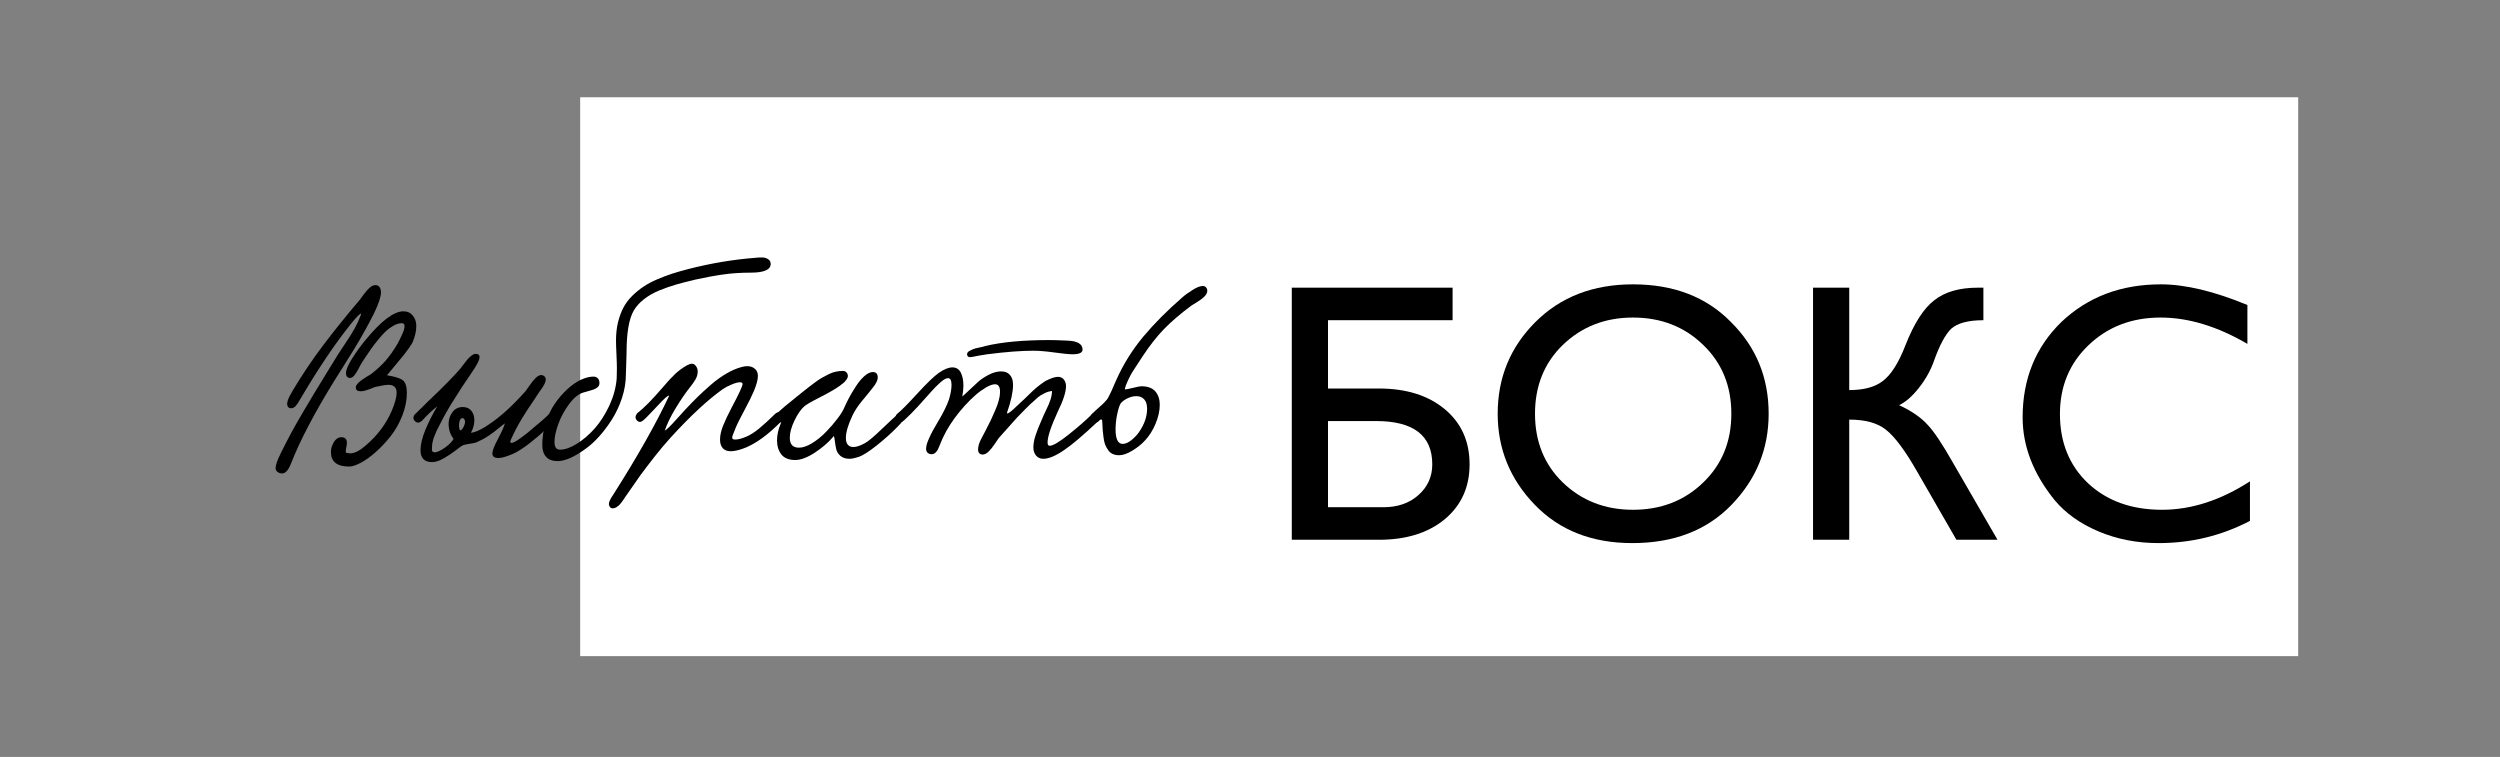 <svg xmlns="http://www.w3.org/2000/svg" xmlns:xlink="http://www.w3.org/1999/xlink" width="469" zoomAndPan="magnify" viewBox="0 0 351.75 106.5" height="142" preserveAspectRatio="xMidYMid meet" version="1.0"><rect x="0" y="0" width="351.75" height="106.5" fill="#808080" stroke="none"/><defs><g/><clipPath id="738e2e3adf"><path d="M 81.629 13.688 L 323.492 13.688 L 323.492 92.316 L 81.629 92.316 Z M 81.629 13.688 " clip-rule="nonzero"/></clipPath></defs><g clip-path="url(#738e2e3adf)"><path fill="#ffffff" d="M 81.629 13.688 L 323.355 13.688 L 323.355 92.316 L 81.629 92.316 Z M 81.629 13.688 " fill-opacity="1" fill-rule="nonzero"/></g><g fill="#000000" fill-opacity="1"><g transform="translate(177.849, 75.945)"><g><path d="M 16.172 0 L 3.906 0 L 3.906 -35.469 L 26.531 -35.469 L 26.531 -30.891 L 9 -30.891 L 9 -21.281 L 16.172 -21.281 C 19.992 -21.281 23.066 -20.32 25.391 -18.406 C 27.742 -16.469 28.922 -13.867 28.922 -10.609 C 28.922 -7.391 27.742 -4.805 25.391 -2.859 C 23.066 -0.953 19.992 0 16.172 0 Z M 15.766 -16.703 L 9 -16.703 L 9 -4.578 L 16.797 -4.578 C 18.805 -4.578 20.453 -5.148 21.734 -6.297 C 23.023 -7.441 23.672 -8.879 23.672 -10.609 C 23.672 -14.672 21.035 -16.703 15.766 -16.703 Z M 15.766 -16.703 "/></g></g></g><g fill="#000000" fill-opacity="1"><g transform="translate(208.381, 75.945)"><g><path d="M 2.344 -17.734 C 2.344 -22.797 4.109 -27.094 7.641 -30.625 C 11.18 -34.164 15.758 -35.938 21.375 -35.938 C 27.102 -35.938 31.695 -34.172 35.156 -30.641 C 38.695 -27.141 40.469 -22.836 40.469 -17.734 C 40.469 -12.773 38.719 -8.492 35.219 -4.891 C 31.75 -1.316 27.102 0.469 21.281 0.469 C 15.625 0.469 11.062 -1.316 7.594 -4.891 C 4.094 -8.492 2.344 -12.773 2.344 -17.734 Z M 21.375 -4.219 C 25.332 -4.219 28.629 -5.5 31.266 -8.062 C 33.898 -10.594 35.219 -13.816 35.219 -17.734 C 35.219 -21.648 33.898 -24.875 31.266 -27.406 C 28.629 -29.977 25.332 -31.266 21.375 -31.266 C 17.457 -31.266 14.164 -29.977 11.5 -27.406 C 8.895 -24.875 7.594 -21.648 7.594 -17.734 C 7.594 -13.816 8.895 -10.594 11.5 -8.062 C 14.164 -5.5 17.457 -4.219 21.375 -4.219 Z M 21.375 -4.219 "/></g></g></g><g fill="#000000" fill-opacity="1"><g transform="translate(251.188, 75.945)"><g><path d="M 9 0 L 3.906 0 L 3.906 -35.469 L 9 -35.469 L 9 -21.062 C 11.039 -21.062 12.602 -21.477 13.688 -22.312 C 14.863 -23.176 15.938 -24.859 16.906 -27.359 C 18.113 -30.441 19.469 -32.555 20.969 -33.703 C 22.457 -34.879 24.5 -35.469 27.094 -35.469 L 27.875 -35.469 L 27.875 -30.891 C 25.758 -30.891 24.254 -30.492 23.359 -29.703 C 22.523 -28.898 21.707 -27.375 20.906 -25.125 C 20.457 -23.844 19.766 -22.602 18.828 -21.406 C 17.891 -20.207 16.953 -19.383 16.016 -18.938 C 17.754 -18.133 19.094 -17.211 20.031 -16.172 C 20.926 -15.234 22.117 -13.445 23.609 -10.812 L 29.859 0 L 24.078 0 L 18.562 -9.578 C 16.863 -12.555 15.391 -14.531 14.141 -15.5 C 12.961 -16.438 11.25 -16.906 9 -16.906 Z M 9 0 "/></g></g></g><g fill="#000000" fill-opacity="1"><g transform="translate(282.084, 75.945)"><g><path d="M 34.484 -8.219 L 34.484 -2.656 C 30.492 -0.57 26.211 0.469 21.641 0.469 C 18.586 0.469 15.77 -0.078 13.188 -1.172 C 10.602 -2.266 8.547 -3.727 7.016 -5.562 C 4.004 -9.27 2.5 -13.156 2.5 -17.219 C 2.5 -22.625 4.316 -27.098 7.953 -30.641 C 11.672 -34.172 16.336 -35.938 21.953 -35.938 C 25.379 -35.938 29.438 -34.969 34.125 -33.031 L 34.125 -27.562 C 29.895 -30.031 25.82 -31.266 21.906 -31.266 C 17.844 -31.266 14.457 -29.961 11.75 -27.359 C 9.082 -24.797 7.75 -21.57 7.75 -17.688 C 7.75 -13.695 9.066 -10.453 11.703 -7.953 C 14.367 -5.461 17.836 -4.219 22.109 -4.219 C 26.234 -4.219 30.359 -5.551 34.484 -8.219 Z M 34.484 -8.219 "/></g></g></g><g fill="#000000" fill-opacity="1"><g transform="translate(39.417, 64.285)"><g><path d="M 13.422 -24.172 C 13.66 -24.172 13.848 -24.078 13.984 -23.891 C 14.117 -23.703 14.188 -23.461 14.188 -23.172 C 14.188 -22.535 13.859 -21.539 13.203 -20.188 C 12.766 -19.312 12.285 -18.41 11.766 -17.484 C 11.242 -16.555 10.797 -15.789 10.422 -15.188 C 10.055 -14.582 9.562 -13.785 8.938 -12.797 C 8.312 -11.816 7.859 -11.098 7.578 -10.641 C 4.797 -6.129 2.781 -2.273 1.531 0.922 C 1.164 1.859 0.754 2.328 0.297 2.328 C 0.023 2.328 -0.195 2.254 -0.375 2.109 C -0.551 1.973 -0.641 1.801 -0.641 1.594 C -0.641 1.145 -0.395 0.438 0.094 -0.531 C 0.57 -1.5 1.051 -2.43 1.531 -3.328 C 2.02 -4.234 2.602 -5.258 3.281 -6.406 C 3.957 -7.562 4.445 -8.383 4.75 -8.875 C 5.051 -9.375 5.656 -10.363 6.562 -11.844 C 7.469 -13.32 8 -14.188 8.156 -14.438 C 8.312 -14.695 8.656 -15.219 9.188 -16 C 9.727 -16.789 10.16 -17.484 10.484 -18.078 C 10.816 -18.672 11.109 -19.305 11.359 -19.984 C 11.461 -20.254 11.328 -20.211 10.953 -19.859 C 10.598 -19.492 10.258 -19.102 9.938 -18.688 C 7.719 -15.926 5.379 -12.457 2.922 -8.281 C 2.898 -8.25 2.844 -8.156 2.75 -8 C 2.656 -7.844 2.586 -7.727 2.547 -7.656 C 2.504 -7.594 2.438 -7.492 2.344 -7.359 C 2.25 -7.234 2.172 -7.141 2.109 -7.078 C 2.047 -7.023 1.961 -6.973 1.859 -6.922 C 1.766 -6.867 1.676 -6.844 1.594 -6.844 C 1.383 -6.844 1.227 -6.898 1.125 -7.016 C 1.031 -7.141 0.984 -7.285 0.984 -7.453 C 0.984 -7.598 1.02 -7.781 1.094 -8 C 1.176 -8.219 1.258 -8.406 1.344 -8.562 C 1.426 -8.719 1.516 -8.879 1.609 -9.047 C 1.703 -9.223 1.754 -9.316 1.766 -9.328 C 3.078 -11.523 4.477 -13.613 5.969 -15.594 C 7.457 -17.57 9.211 -19.754 11.234 -22.141 L 11.734 -22.828 C 12.066 -23.273 12.363 -23.609 12.625 -23.828 C 12.895 -24.055 13.16 -24.172 13.422 -24.172 Z M 15.031 -11.484 C 16.195 -11.297 16.953 -11.051 17.297 -10.75 C 17.648 -10.445 17.828 -9.867 17.828 -9.016 C 17.828 -7.961 17.613 -6.895 17.188 -5.812 C 16.758 -4.727 16.219 -3.77 15.562 -2.938 C 14.914 -2.113 14.219 -1.367 13.469 -0.703 C 12.727 -0.035 12.02 0.473 11.344 0.828 C 10.676 1.18 10.129 1.359 9.703 1.359 C 7.992 1.359 7.141 0.672 7.141 -0.703 C 7.141 -1.141 7.273 -1.594 7.547 -2.062 C 7.828 -2.531 8.18 -2.766 8.609 -2.766 C 9.129 -2.766 9.391 -2.5 9.391 -1.969 C 9.391 -1.832 9.363 -1.633 9.312 -1.375 C 9.258 -1.113 9.234 -0.93 9.234 -0.828 C 9.234 -0.723 9.242 -0.645 9.266 -0.594 C 9.461 -0.531 9.664 -0.5 9.875 -0.5 C 10.488 -0.5 11.227 -0.883 12.094 -1.656 C 13.695 -3.02 14.898 -4.629 15.703 -6.484 C 16.16 -7.578 16.391 -8.422 16.391 -9.016 C 16.391 -9.766 16.004 -10.141 15.234 -10.141 C 14.859 -10.141 14.203 -10.031 13.266 -9.812 C 13.242 -9.801 13.148 -9.758 12.984 -9.688 C 12.816 -9.625 12.648 -9.562 12.484 -9.5 C 12.316 -9.438 12.125 -9.375 11.906 -9.312 C 11.688 -9.258 11.492 -9.234 11.328 -9.234 C 10.867 -9.234 10.641 -9.414 10.641 -9.781 C 10.641 -9.945 10.734 -10.129 10.922 -10.328 C 11.109 -10.535 11.305 -10.707 11.516 -10.844 C 11.723 -10.988 11.961 -11.145 12.234 -11.312 C 12.504 -11.477 12.672 -11.578 12.734 -11.609 C 13.578 -12.254 14.281 -12.898 14.844 -13.547 C 15.406 -14.191 15.957 -14.973 16.5 -15.891 C 16.625 -16.129 16.738 -16.348 16.844 -16.547 C 16.945 -16.754 17.086 -17.062 17.266 -17.469 C 17.441 -17.883 17.52 -18.211 17.5 -18.453 C 17.488 -18.691 17.363 -18.812 17.125 -18.812 C 16.758 -18.812 16.367 -18.695 15.953 -18.469 C 15.547 -18.238 15.18 -17.973 14.859 -17.672 C 14.535 -17.367 14.156 -16.945 13.719 -16.406 C 13.289 -15.875 12.953 -15.426 12.703 -15.062 C 12.461 -14.707 12.141 -14.227 11.734 -13.625 C 11.617 -13.445 11.535 -13.316 11.484 -13.234 C 11.398 -13.117 11.254 -12.852 11.047 -12.438 C 10.836 -12.031 10.633 -11.707 10.438 -11.469 C 10.238 -11.227 10.039 -11.109 9.844 -11.109 C 9.457 -11.109 9.266 -11.336 9.266 -11.797 C 9.266 -12.254 9.551 -12.938 10.125 -13.844 C 10.707 -14.758 11.312 -15.598 11.938 -16.359 C 14.176 -19.109 15.984 -20.484 17.359 -20.484 C 17.898 -20.484 18.332 -20.285 18.656 -19.891 C 18.988 -19.492 19.156 -19.004 19.156 -18.422 C 19.156 -18.023 19.109 -17.641 19.016 -17.266 C 18.922 -16.898 18.816 -16.578 18.703 -16.297 C 18.598 -16.023 18.391 -15.676 18.078 -15.25 C 17.773 -14.832 17.52 -14.492 17.312 -14.234 C 17.102 -13.973 16.75 -13.547 16.25 -12.953 C 15.75 -12.359 15.344 -11.867 15.031 -11.484 Z M 15.031 -11.484 "/></g></g></g><g fill="#000000" fill-opacity="1"><g transform="translate(58.837, 64.285)"><g><path d="M 19.391 -5.172 C 19.379 -5.16 19.242 -5.035 18.984 -4.797 C 18.723 -4.555 18.555 -4.406 18.484 -4.344 C 18.422 -4.289 18.258 -4.145 18 -3.906 C 17.738 -3.676 17.555 -3.508 17.453 -3.406 C 17.348 -3.312 17.164 -3.148 16.906 -2.922 C 16.645 -2.703 16.441 -2.535 16.297 -2.422 C 16.148 -2.305 15.957 -2.148 15.719 -1.953 C 15.477 -1.766 15.27 -1.609 15.094 -1.484 C 14.914 -1.359 14.719 -1.223 14.5 -1.078 C 14.289 -0.941 14.086 -0.816 13.891 -0.703 C 13.578 -0.523 13.148 -0.336 12.609 -0.141 C 12.078 0.055 11.617 0.156 11.234 0.156 C 11.004 0.156 10.812 0.102 10.656 0 C 10.508 -0.113 10.438 -0.281 10.438 -0.5 C 10.438 -0.863 10.703 -1.547 11.234 -2.547 C 11.766 -3.547 12.086 -4.27 12.203 -4.719 C 12.023 -4.602 11.719 -4.363 11.281 -4 C 10.844 -3.633 10.367 -3.281 9.859 -2.938 C 9.348 -2.602 8.781 -2.301 8.156 -2.031 C 8.02 -1.977 7.719 -1.914 7.25 -1.844 C 6.781 -1.77 6.477 -1.707 6.344 -1.656 C 6.164 -1.582 5.805 -1.332 5.266 -0.906 C 4.723 -0.488 4.156 -0.113 3.562 0.219 C 2.969 0.562 2.438 0.734 1.969 0.734 C 0.875 0.734 0.328 0.172 0.328 -0.953 C 0.328 -1.734 0.555 -2.688 1.016 -3.812 C 1.484 -4.938 2.039 -6.035 2.688 -7.109 C 2 -6.586 1.281 -5.91 0.531 -5.078 C 0.188 -4.766 -0.133 -4.742 -0.438 -5.016 C -0.738 -5.297 -0.75 -5.617 -0.469 -5.984 C -0.219 -6.211 0.086 -6.508 0.453 -6.875 C 0.816 -7.25 1.098 -7.531 1.297 -7.719 C 3.422 -9.727 4.961 -11.289 5.922 -12.406 C 5.941 -12.426 6.062 -12.582 6.281 -12.875 C 6.5 -13.176 6.688 -13.422 6.844 -13.609 C 7 -13.805 7.195 -14.004 7.438 -14.203 C 7.688 -14.398 7.898 -14.5 8.078 -14.5 C 8.453 -14.5 8.641 -14.344 8.641 -14.031 C 8.641 -13.719 8.383 -13.164 7.875 -12.375 C 7.801 -12.258 7.531 -11.852 7.062 -11.156 C 6.594 -10.469 6.297 -10.031 6.172 -9.844 C 6.055 -9.664 5.816 -9.285 5.453 -8.703 C 5.086 -8.129 4.805 -7.688 4.609 -7.375 C 4.422 -7.062 4.188 -6.66 3.906 -6.172 C 3.633 -5.691 3.391 -5.234 3.172 -4.797 C 3.16 -4.766 3.109 -4.66 3.016 -4.484 C 2.922 -4.305 2.863 -4.195 2.844 -4.156 C 2.82 -4.113 2.766 -4.004 2.672 -3.828 C 2.586 -3.648 2.531 -3.523 2.5 -3.453 C 2.477 -3.379 2.43 -3.258 2.359 -3.094 C 2.285 -2.938 2.234 -2.812 2.203 -2.719 C 2.18 -2.625 2.145 -2.5 2.094 -2.344 C 2.051 -2.195 2.02 -2.066 2 -1.953 C 1.988 -1.836 1.973 -1.711 1.953 -1.578 C 1.941 -1.441 1.938 -1.312 1.938 -1.188 C 1.938 -1.07 1.938 -0.988 1.938 -0.938 C 1.945 -0.883 1.977 -0.82 2.031 -0.75 C 2.082 -0.676 2.172 -0.641 2.297 -0.641 C 2.641 -0.641 3.117 -0.852 3.734 -1.281 C 4.348 -1.719 4.766 -2.133 4.984 -2.531 C 4.516 -3.145 4.281 -3.852 4.281 -4.656 C 4.281 -5.258 4.457 -5.801 4.812 -6.281 C 5.164 -6.77 5.656 -7.016 6.281 -7.016 C 6.801 -7.016 7.203 -6.836 7.484 -6.484 C 7.766 -6.141 7.906 -5.691 7.906 -5.141 C 7.906 -4.566 7.742 -3.984 7.422 -3.391 C 7.797 -3.43 8.238 -3.582 8.75 -3.844 C 9.258 -4.102 9.703 -4.375 10.078 -4.656 C 11.609 -5.676 13.281 -7.203 15.094 -9.234 C 15.164 -9.316 15.348 -9.57 15.641 -10 C 15.93 -10.426 16.219 -10.785 16.5 -11.078 C 16.789 -11.367 17.066 -11.516 17.328 -11.516 C 17.484 -11.516 17.625 -11.457 17.75 -11.344 C 17.883 -11.227 17.953 -11.082 17.953 -10.906 C 17.953 -10.789 17.926 -10.66 17.875 -10.516 C 17.832 -10.367 17.766 -10.223 17.672 -10.078 C 17.586 -9.93 17.508 -9.801 17.438 -9.688 C 17.363 -9.582 17.285 -9.473 17.203 -9.359 C 17.117 -9.242 17.07 -9.18 17.062 -9.172 C 16.914 -8.93 16.645 -8.52 16.25 -7.938 C 15.863 -7.363 15.566 -6.922 15.359 -6.609 C 15.16 -6.297 14.906 -5.891 14.594 -5.391 C 14.289 -4.891 14.016 -4.398 13.766 -3.922 C 13.523 -3.453 13.289 -2.969 13.062 -2.469 C 13 -2.332 12.969 -2.219 12.969 -2.125 C 12.969 -2.02 13.023 -1.969 13.141 -1.969 C 13.367 -1.969 13.816 -2.211 14.484 -2.703 C 15.16 -3.191 15.738 -3.656 16.219 -4.094 C 17.133 -4.832 17.879 -5.488 18.453 -6.062 C 18.805 -6.27 19.094 -6.266 19.312 -6.047 C 19.539 -5.828 19.566 -5.535 19.391 -5.172 Z M 5.922 -3.719 C 6.055 -3.738 6.203 -3.891 6.359 -4.172 C 6.516 -4.461 6.594 -4.734 6.594 -4.984 C 6.594 -5.098 6.555 -5.203 6.484 -5.297 C 6.422 -5.398 6.332 -5.453 6.219 -5.453 C 6.062 -5.453 5.941 -5.348 5.859 -5.141 C 5.785 -4.941 5.75 -4.711 5.75 -4.453 C 5.75 -4.078 5.805 -3.832 5.922 -3.719 Z M 5.922 -3.719 "/></g></g></g><g fill="#000000" fill-opacity="1"><g transform="translate(77.688, 64.285)"><g><path d="M 30.75 -27.156 C 30.75 -26.332 29.805 -25.922 27.922 -25.922 C 26.523 -25.922 25.254 -25.836 24.109 -25.672 C 22.961 -25.516 21.629 -25.27 20.109 -24.938 C 19.086 -24.695 18.203 -24.469 17.453 -24.25 C 16.711 -24.039 15.922 -23.766 15.078 -23.422 C 14.242 -23.078 13.523 -22.664 12.922 -22.188 C 12.316 -21.719 11.836 -21.188 11.484 -20.594 C 10.805 -19.426 10.469 -17.445 10.469 -14.656 C 10.469 -14.312 10.453 -13.789 10.422 -13.094 C 10.391 -12.406 10.375 -11.91 10.375 -11.609 C 10.375 -10.516 10.191 -9.41 9.828 -8.297 C 9.461 -7.191 8.992 -6.188 8.422 -5.281 C 7.848 -4.383 7.25 -3.586 6.625 -2.891 C 6 -2.191 5.375 -1.617 4.75 -1.172 C 3.145 0.004 1.816 0.594 0.766 0.594 C 0.055 0.594 -0.477 0.395 -0.844 0 C -1.207 -0.406 -1.391 -0.969 -1.391 -1.688 C -1.391 -2.758 -1.223 -3.801 -0.891 -4.812 C -0.566 -5.832 -0.145 -6.723 0.375 -7.484 C 0.906 -8.254 1.488 -8.93 2.125 -9.516 C 2.758 -10.098 3.395 -10.539 4.031 -10.844 C 4.676 -11.145 5.27 -11.297 5.812 -11.297 C 6.062 -11.297 6.266 -11.219 6.422 -11.062 C 6.578 -10.906 6.656 -10.676 6.656 -10.375 C 6.656 -10.145 6.566 -9.953 6.391 -9.797 C 6.223 -9.648 6.023 -9.539 5.797 -9.469 C 5.578 -9.395 5.227 -9.289 4.75 -9.156 C 4.625 -9.125 4.523 -9.098 4.453 -9.078 C 3.742 -8.879 3.055 -8.332 2.391 -7.438 C 1.734 -6.551 1.223 -5.609 0.859 -4.609 C 0.504 -3.617 0.328 -2.781 0.328 -2.094 C 0.328 -1.375 0.586 -1.016 1.109 -1.016 C 1.797 -1.016 2.582 -1.289 3.469 -1.844 C 4.352 -2.395 5.191 -3.113 5.984 -4 C 6.773 -4.895 7.461 -5.969 8.047 -7.219 C 8.629 -8.477 8.973 -9.738 9.078 -11 C 9.098 -11.344 9.109 -11.82 9.109 -12.438 C 9.109 -12.926 9.086 -13.598 9.047 -14.453 C 9.004 -15.316 8.984 -15.953 8.984 -16.359 C 8.984 -17.297 9.078 -18.156 9.266 -18.938 C 9.461 -19.727 9.719 -20.422 10.031 -21.016 C 10.352 -21.617 10.77 -22.172 11.281 -22.672 C 11.801 -23.18 12.332 -23.613 12.875 -23.969 C 13.414 -24.332 14.051 -24.672 14.781 -24.984 C 15.52 -25.297 16.223 -25.562 16.891 -25.781 C 17.566 -26 18.332 -26.219 19.188 -26.438 C 22.352 -27.25 25.5 -27.773 28.625 -28.016 C 28.883 -28.047 29.172 -28.062 29.484 -28.062 C 29.797 -28.07 30.082 -28 30.344 -27.844 C 30.613 -27.688 30.75 -27.457 30.75 -27.156 Z M 30.75 -27.156 "/></g></g></g><g fill="#000000" fill-opacity="1"><g transform="translate(90.012, 64.285)"><g><path d="M 3.516 -3.688 C 3.648 -3.758 3.848 -3.922 4.109 -4.172 C 4.379 -4.43 4.625 -4.688 4.844 -4.938 C 5.062 -5.188 5.344 -5.492 5.688 -5.859 C 6.031 -6.234 6.258 -6.488 6.375 -6.625 C 7.062 -7.352 7.656 -7.961 8.156 -8.453 C 8.656 -8.941 9.273 -9.508 10.016 -10.156 C 10.766 -10.801 11.504 -11.332 12.234 -11.75 C 12.961 -12.176 13.676 -12.477 14.375 -12.656 C 14.633 -12.727 14.883 -12.766 15.125 -12.766 C 15.551 -12.766 15.906 -12.645 16.188 -12.406 C 16.477 -12.176 16.625 -11.836 16.625 -11.391 C 16.625 -10.879 16.438 -10.172 16.062 -9.266 C 15.781 -8.598 15.336 -7.703 14.734 -6.578 C 14.129 -5.453 13.734 -4.664 13.547 -4.219 C 13.18 -3.332 13 -2.836 13 -2.734 C 13 -2.535 13.141 -2.438 13.422 -2.438 C 13.848 -2.438 14.406 -2.586 15.094 -2.891 C 15.656 -3.148 16.238 -3.531 16.844 -4.031 C 17.457 -4.539 18.207 -5.227 19.094 -6.094 C 19.281 -6.258 19.492 -6.301 19.734 -6.219 C 19.973 -6.145 20.125 -6.004 20.188 -5.797 C 20.258 -5.586 20.223 -5.379 20.078 -5.172 C 18.066 -3.086 16.195 -1.742 14.469 -1.141 C 13.801 -0.91 13.242 -0.797 12.797 -0.797 C 12.316 -0.797 11.945 -0.938 11.688 -1.219 C 11.426 -1.5 11.297 -1.906 11.297 -2.438 C 11.297 -3.02 11.438 -3.664 11.719 -4.375 C 12.008 -5.094 12.414 -5.953 12.938 -6.953 C 13.957 -8.867 14.469 -9.969 14.469 -10.25 C 14.469 -10.414 14.344 -10.5 14.094 -10.5 C 13.812 -10.5 13.426 -10.395 12.938 -10.188 C 12.445 -9.988 12.035 -9.773 11.703 -9.547 C 9.609 -8.066 7.172 -5.805 4.391 -2.766 C 3.629 -1.93 2.848 -1.004 2.047 0.016 C 1.242 1.047 0.594 1.898 0.094 2.578 C -0.395 3.266 -1.102 4.281 -2.031 5.625 C -2.051 5.656 -2.109 5.742 -2.203 5.891 C -2.305 6.047 -2.379 6.148 -2.422 6.203 C -2.473 6.266 -2.547 6.363 -2.641 6.5 C -2.742 6.633 -2.832 6.734 -2.906 6.797 C -2.988 6.867 -3.082 6.941 -3.188 7.016 C -3.289 7.098 -3.398 7.156 -3.516 7.188 C -3.629 7.219 -3.742 7.234 -3.859 7.234 C -3.992 7.234 -4.109 7.164 -4.203 7.031 C -4.297 6.906 -4.344 6.77 -4.344 6.625 C -4.344 6.344 -4.133 5.898 -3.719 5.297 C -0.312 -0.066 2.312 -4.711 4.156 -8.641 C 4 -8.641 3.676 -8.395 3.188 -7.906 C 2.707 -7.414 2.191 -6.875 1.641 -6.281 C 1.086 -5.688 0.719 -5.316 0.531 -5.172 C 0.188 -4.859 -0.117 -4.844 -0.391 -5.125 C -0.66 -5.414 -0.656 -5.75 -0.375 -6.125 C 0.57 -6.852 1.773 -8.07 3.234 -9.781 C 3.941 -10.613 4.531 -11.25 5 -11.688 C 5.477 -12.133 6.02 -12.531 6.625 -12.875 C 6.926 -13.031 7.16 -13.109 7.328 -13.109 C 7.555 -13.109 7.75 -13 7.906 -12.781 C 8.07 -12.562 8.156 -12.312 8.156 -12.031 C 8.156 -11.656 8.062 -11.297 7.875 -10.953 C 7.688 -10.617 7.422 -10.238 7.078 -9.812 C 6.391 -8.938 5.707 -7.938 5.031 -6.812 C 4.352 -5.695 3.848 -4.656 3.516 -3.688 Z M 3.516 -3.688 "/></g></g></g><g fill="#000000" fill-opacity="1"><g transform="translate(109.562, 64.285)"><g><path d="M 0.375 -4.891 C 0.176 -4.797 -0.039 -4.812 -0.281 -4.938 C -0.52 -5.07 -0.641 -5.254 -0.641 -5.484 C -0.641 -5.691 -0.523 -5.895 -0.297 -6.094 C 0.359 -6.695 1.289 -7.477 2.5 -8.438 C 2.664 -8.57 2.961 -8.812 3.391 -9.156 C 3.828 -9.508 4.145 -9.758 4.344 -9.906 C 4.539 -10.062 4.832 -10.281 5.219 -10.562 C 5.602 -10.844 5.926 -11.051 6.188 -11.188 C 6.445 -11.332 6.742 -11.488 7.078 -11.656 C 7.422 -11.82 7.754 -11.938 8.078 -12 C 8.398 -12.062 8.723 -12.094 9.047 -12.094 C 9.254 -12.094 9.422 -12.02 9.547 -11.875 C 9.672 -11.727 9.734 -11.566 9.734 -11.391 C 9.734 -11.223 9.656 -11.035 9.5 -10.828 C 9.352 -10.629 9.219 -10.484 9.094 -10.391 C 8.977 -10.305 8.797 -10.164 8.547 -9.969 C 8.004 -9.57 7.094 -9.047 5.812 -8.391 C 4.539 -7.742 3.789 -7.305 3.562 -7.078 C 3.094 -6.66 2.641 -5.992 2.203 -5.078 C 1.773 -4.172 1.562 -3.375 1.562 -2.688 C 1.562 -1.758 1.992 -1.297 2.859 -1.297 C 3.391 -1.297 4 -1.504 4.688 -1.922 C 5.383 -2.348 6.031 -2.867 6.625 -3.484 C 7.227 -4.098 7.77 -4.723 8.25 -5.359 C 8.738 -5.992 9.078 -6.547 9.266 -7.016 C 9.43 -7.398 9.645 -7.836 9.906 -8.328 C 10.176 -8.828 10.492 -9.359 10.859 -9.922 C 11.223 -10.492 11.617 -10.973 12.047 -11.359 C 12.484 -11.742 12.879 -11.938 13.234 -11.938 C 13.703 -11.938 13.938 -11.68 13.938 -11.172 C 13.938 -10.805 13.727 -10.359 13.312 -9.828 C 12.906 -9.305 12.391 -8.672 11.766 -7.922 C 11.148 -7.18 10.688 -6.477 10.375 -5.812 C 9.758 -4.508 9.453 -3.457 9.453 -2.656 C 9.453 -2.238 9.547 -1.922 9.734 -1.703 C 9.922 -1.492 10.176 -1.391 10.5 -1.391 C 10.938 -1.391 11.484 -1.57 12.141 -1.938 C 12.523 -2.145 13.109 -2.613 13.891 -3.344 C 14.672 -4.07 15.379 -4.738 16.016 -5.344 C 16.66 -5.945 17.039 -6.25 17.156 -6.25 C 17.301 -6.25 17.441 -6.18 17.578 -6.047 C 17.723 -5.91 17.797 -5.77 17.797 -5.625 C 17.797 -5.426 17.391 -4.914 16.578 -4.094 C 15.766 -3.27 14.82 -2.43 13.75 -1.578 C 12.676 -0.734 11.848 -0.207 11.266 0 C 10.723 0.176 10.289 0.266 9.969 0.266 C 9.426 0.266 8.992 0.125 8.672 -0.156 C 8.359 -0.445 8.164 -0.758 8.094 -1.094 C 8.02 -1.438 7.957 -1.801 7.906 -2.188 C 7.863 -2.57 7.82 -2.805 7.781 -2.891 C 7.781 -2.922 7.742 -2.906 7.672 -2.844 C 7.66 -2.82 7.648 -2.805 7.641 -2.797 C 6.984 -2.023 6.129 -1.289 5.078 -0.594 C 4.023 0.094 3.109 0.438 2.328 0.438 C 1.441 0.438 0.789 0.176 0.375 -0.344 C -0.031 -0.863 -0.234 -1.535 -0.234 -2.359 C -0.234 -3.109 -0.047 -3.922 0.328 -4.797 Z M 0.375 -4.891 "/></g></g></g><g fill="#000000" fill-opacity="1"><g transform="translate(126.676, 64.285)"><g><path d="M 25.641 -15.094 C 25.641 -14.656 25.172 -14.438 24.234 -14.438 C 23.742 -14.438 22.898 -14.52 21.703 -14.688 C 20.516 -14.852 19.52 -14.938 18.719 -14.938 C 16.977 -14.938 14.816 -14.77 12.234 -14.438 C 11.828 -14.383 11.43 -14.32 11.047 -14.25 C 10.672 -14.176 10.383 -14.117 10.188 -14.078 C 10 -14.047 9.863 -14.031 9.781 -14.031 C 9.676 -14.031 9.582 -14.066 9.5 -14.141 C 9.426 -14.223 9.391 -14.32 9.391 -14.438 C 9.391 -14.52 9.414 -14.602 9.469 -14.688 C 9.531 -14.781 9.625 -14.859 9.75 -14.922 C 9.875 -14.984 9.992 -15.039 10.109 -15.094 C 10.223 -15.156 10.379 -15.211 10.578 -15.266 C 10.773 -15.316 10.93 -15.352 11.047 -15.375 C 11.172 -15.406 11.344 -15.441 11.562 -15.484 C 11.781 -15.535 11.926 -15.578 12 -15.609 C 14.289 -16.16 17.297 -16.438 21.016 -16.438 C 21.578 -16.438 22.41 -16.41 23.516 -16.359 C 24.93 -16.305 25.641 -15.883 25.641 -15.094 Z M 21.344 -9.266 C 21 -9.242 20.633 -9.133 20.25 -8.938 C 19.875 -8.75 19.586 -8.57 19.391 -8.406 C 19.203 -8.25 18.926 -8 18.562 -7.656 C 18.477 -7.594 18.422 -7.547 18.391 -7.516 C 18.172 -7.305 17.953 -7.094 17.734 -6.875 C 17.523 -6.664 17.297 -6.43 17.047 -6.172 C 16.797 -5.922 16.586 -5.707 16.422 -5.531 C 16.266 -5.352 16.039 -5.102 15.75 -4.781 C 15.469 -4.457 15.266 -4.227 15.141 -4.094 C 15.023 -3.969 14.801 -3.719 14.469 -3.344 C 14.133 -2.969 13.922 -2.727 13.828 -2.625 C 13.805 -2.594 13.633 -2.336 13.312 -1.859 C 12.988 -1.379 12.688 -1.004 12.406 -0.734 C 12.125 -0.461 11.848 -0.328 11.578 -0.328 C 11.391 -0.328 11.234 -0.391 11.109 -0.516 C 10.992 -0.648 10.938 -0.816 10.938 -1.016 C 10.938 -1.441 11.066 -1.914 11.328 -2.438 C 11.41 -2.582 11.617 -2.977 11.953 -3.625 C 12.297 -4.281 12.551 -4.785 12.719 -5.141 C 12.883 -5.492 13.086 -5.945 13.328 -6.5 C 13.578 -7.062 13.754 -7.555 13.859 -7.984 C 13.973 -8.41 14.031 -8.797 14.031 -9.141 C 14.031 -9.859 13.797 -10.219 13.328 -10.219 C 12.973 -10.219 12.531 -10.055 12 -9.734 C 11.477 -9.422 11.035 -9.102 10.672 -8.781 C 9.586 -7.832 8.586 -6.738 7.672 -5.5 C 6.766 -4.27 6.055 -2.988 5.547 -1.656 C 5.453 -1.406 5.363 -1.195 5.281 -1.031 C 5.195 -0.875 5.078 -0.723 4.922 -0.578 C 4.766 -0.441 4.598 -0.375 4.422 -0.375 C 4.191 -0.375 4 -0.441 3.844 -0.578 C 3.695 -0.711 3.625 -0.91 3.625 -1.172 C 3.625 -1.285 3.641 -1.414 3.672 -1.562 C 3.703 -1.707 3.734 -1.828 3.766 -1.922 C 3.805 -2.023 3.859 -2.16 3.922 -2.328 C 3.992 -2.492 4.039 -2.602 4.062 -2.656 C 4.32 -3.258 4.773 -4.098 5.422 -5.172 C 6.066 -6.242 6.539 -7.211 6.844 -8.078 C 7.082 -8.867 7.203 -9.547 7.203 -10.109 C 7.203 -10.754 7.039 -11.078 6.719 -11.078 C 6.457 -11.086 6.102 -10.895 5.656 -10.5 C 5.207 -10.102 4.75 -9.641 4.281 -9.109 C 3.82 -8.578 3.234 -7.922 2.516 -7.141 C 1.797 -6.359 1.145 -5.703 0.562 -5.172 C 0.227 -4.859 -0.086 -4.816 -0.391 -5.047 C -0.641 -5.242 -0.723 -5.484 -0.641 -5.766 C -0.598 -5.891 -0.52 -6 -0.406 -6.094 C 0.102 -6.488 1.023 -7.414 2.359 -8.875 C 3.703 -10.344 4.723 -11.328 5.422 -11.828 C 6.16 -12.336 6.797 -12.594 7.328 -12.594 C 7.859 -12.594 8.25 -12.352 8.5 -11.875 C 8.75 -11.395 8.875 -10.781 8.875 -10.031 C 8.875 -9.582 8.82 -9.07 8.719 -8.5 C 8.883 -8.625 9.195 -8.91 9.656 -9.359 C 10.125 -9.805 10.555 -10.207 10.953 -10.562 C 11.359 -10.926 11.859 -11.258 12.453 -11.562 C 13.055 -11.875 13.633 -12.031 14.188 -12.031 C 14.727 -12.031 15.141 -11.863 15.422 -11.531 C 15.711 -11.207 15.859 -10.742 15.859 -10.141 C 15.859 -9.148 15.582 -7.863 15.031 -6.281 C 14.938 -5.969 15.207 -6.086 15.844 -6.641 C 15.875 -6.672 16.289 -7.062 17.094 -7.812 C 17.301 -7.988 17.617 -8.289 18.047 -8.719 C 18.484 -9.156 18.879 -9.52 19.234 -9.812 C 19.598 -10.113 19.988 -10.398 20.406 -10.672 C 21.176 -11.066 21.766 -11.266 22.172 -11.266 C 22.523 -11.266 22.801 -11.141 23 -10.891 C 23.207 -10.641 23.312 -10.32 23.312 -9.938 C 23.312 -9.125 22.922 -7.926 22.141 -6.344 C 21.191 -4.27 20.719 -2.832 20.719 -2.031 C 20.719 -1.719 20.816 -1.562 21.016 -1.562 C 21.473 -1.562 22.367 -2.094 23.703 -3.156 C 25.035 -4.219 26.125 -5.172 26.969 -6.016 C 27.164 -6.211 27.383 -6.27 27.625 -6.188 C 27.863 -6.102 28.008 -5.953 28.062 -5.734 C 28.125 -5.516 28.055 -5.285 27.859 -5.047 C 25.711 -3.023 24.117 -1.672 23.078 -0.984 C 21.879 -0.148 20.891 0.266 20.109 0.266 C 19.691 0.266 19.352 0.113 19.094 -0.188 C 18.844 -0.5 18.719 -0.879 18.719 -1.328 C 18.719 -1.578 18.742 -1.848 18.797 -2.141 C 18.848 -2.441 18.93 -2.754 19.047 -3.078 C 19.16 -3.41 19.258 -3.688 19.344 -3.906 C 19.438 -4.125 19.551 -4.398 19.688 -4.734 C 19.832 -5.066 19.922 -5.273 19.953 -5.359 C 20.035 -5.578 20.219 -5.977 20.5 -6.562 C 20.789 -7.156 21 -7.648 21.125 -8.047 C 21.258 -8.441 21.332 -8.848 21.344 -9.266 Z M 21.344 -9.266 "/></g></g></g><g fill="#000000" fill-opacity="1"><g transform="translate(154.069, 64.285)"><g><path d="M 4.188 -9.484 C 4.406 -9.504 4.801 -9.582 5.375 -9.719 C 5.945 -9.863 6.328 -9.938 6.516 -9.938 C 7.41 -9.938 8.066 -9.695 8.484 -9.219 C 8.898 -8.738 9.109 -8.109 9.109 -7.328 C 9.109 -6.492 8.91 -5.602 8.516 -4.656 C 8.117 -3.719 7.629 -2.941 7.047 -2.328 C 6.578 -1.805 5.984 -1.328 5.266 -0.891 C 4.555 -0.453 3.93 -0.234 3.391 -0.234 C 3.055 -0.234 2.758 -0.289 2.5 -0.406 C 2.238 -0.52 2.023 -0.695 1.859 -0.938 C 1.691 -1.176 1.551 -1.426 1.438 -1.688 C 1.332 -1.957 1.254 -2.297 1.203 -2.703 C 1.148 -3.109 1.109 -3.473 1.078 -3.797 C 1.055 -4.129 1.035 -4.535 1.016 -5.016 C 1.016 -5.18 0.961 -5.266 0.859 -5.266 C 0.754 -5.266 0.625 -5.172 0.469 -4.984 C 0.125 -4.766 -0.172 -4.82 -0.422 -5.156 C -0.672 -5.5 -0.656 -5.812 -0.375 -6.094 C -0.07 -6.395 0.211 -6.66 0.484 -6.891 C 0.766 -7.129 0.988 -7.332 1.156 -7.5 C 1.32 -7.664 1.5 -7.859 1.688 -8.078 C 1.789 -8.223 1.922 -8.457 2.078 -8.781 C 2.242 -9.102 2.422 -9.492 2.609 -9.953 C 2.805 -10.422 2.941 -10.727 3.016 -10.875 C 3.992 -13.051 5.25 -15.062 6.781 -16.906 C 8.32 -18.75 10.156 -20.594 12.281 -22.438 C 12.594 -22.727 13.055 -23.066 13.672 -23.453 C 14.285 -23.848 14.781 -24.047 15.156 -24.047 C 15.332 -24.047 15.484 -23.984 15.609 -23.859 C 15.734 -23.734 15.797 -23.57 15.797 -23.375 C 15.797 -23.094 15.656 -22.816 15.375 -22.547 C 15.094 -22.273 14.727 -22.004 14.281 -21.734 C 13.844 -21.473 13.598 -21.32 13.547 -21.281 C 11.973 -20.102 10.691 -19.004 9.703 -17.984 C 8.711 -16.961 7.719 -15.695 6.719 -14.188 C 6.664 -14.102 6.453 -13.773 6.078 -13.203 C 5.703 -12.641 5.422 -12.207 5.234 -11.906 C 5.055 -11.613 4.852 -11.223 4.625 -10.734 C 4.395 -10.254 4.25 -9.836 4.188 -9.484 Z M 3.625 -7.547 C 3.445 -7.273 3.281 -6.77 3.125 -6.031 C 2.969 -5.289 2.891 -4.578 2.891 -3.891 C 2.891 -2.516 3.223 -1.828 3.891 -1.828 C 4.266 -1.828 4.676 -2.004 5.125 -2.359 C 5.57 -2.723 5.926 -3.098 6.188 -3.484 C 6.945 -4.578 7.328 -5.676 7.328 -6.781 C 7.328 -7.363 7.191 -7.801 6.922 -8.094 C 6.648 -8.395 6.281 -8.547 5.812 -8.547 C 5.426 -8.547 5.031 -8.453 4.625 -8.266 C 4.219 -8.086 3.883 -7.848 3.625 -7.547 Z M 3.625 -7.547 "/></g></g></g></svg>